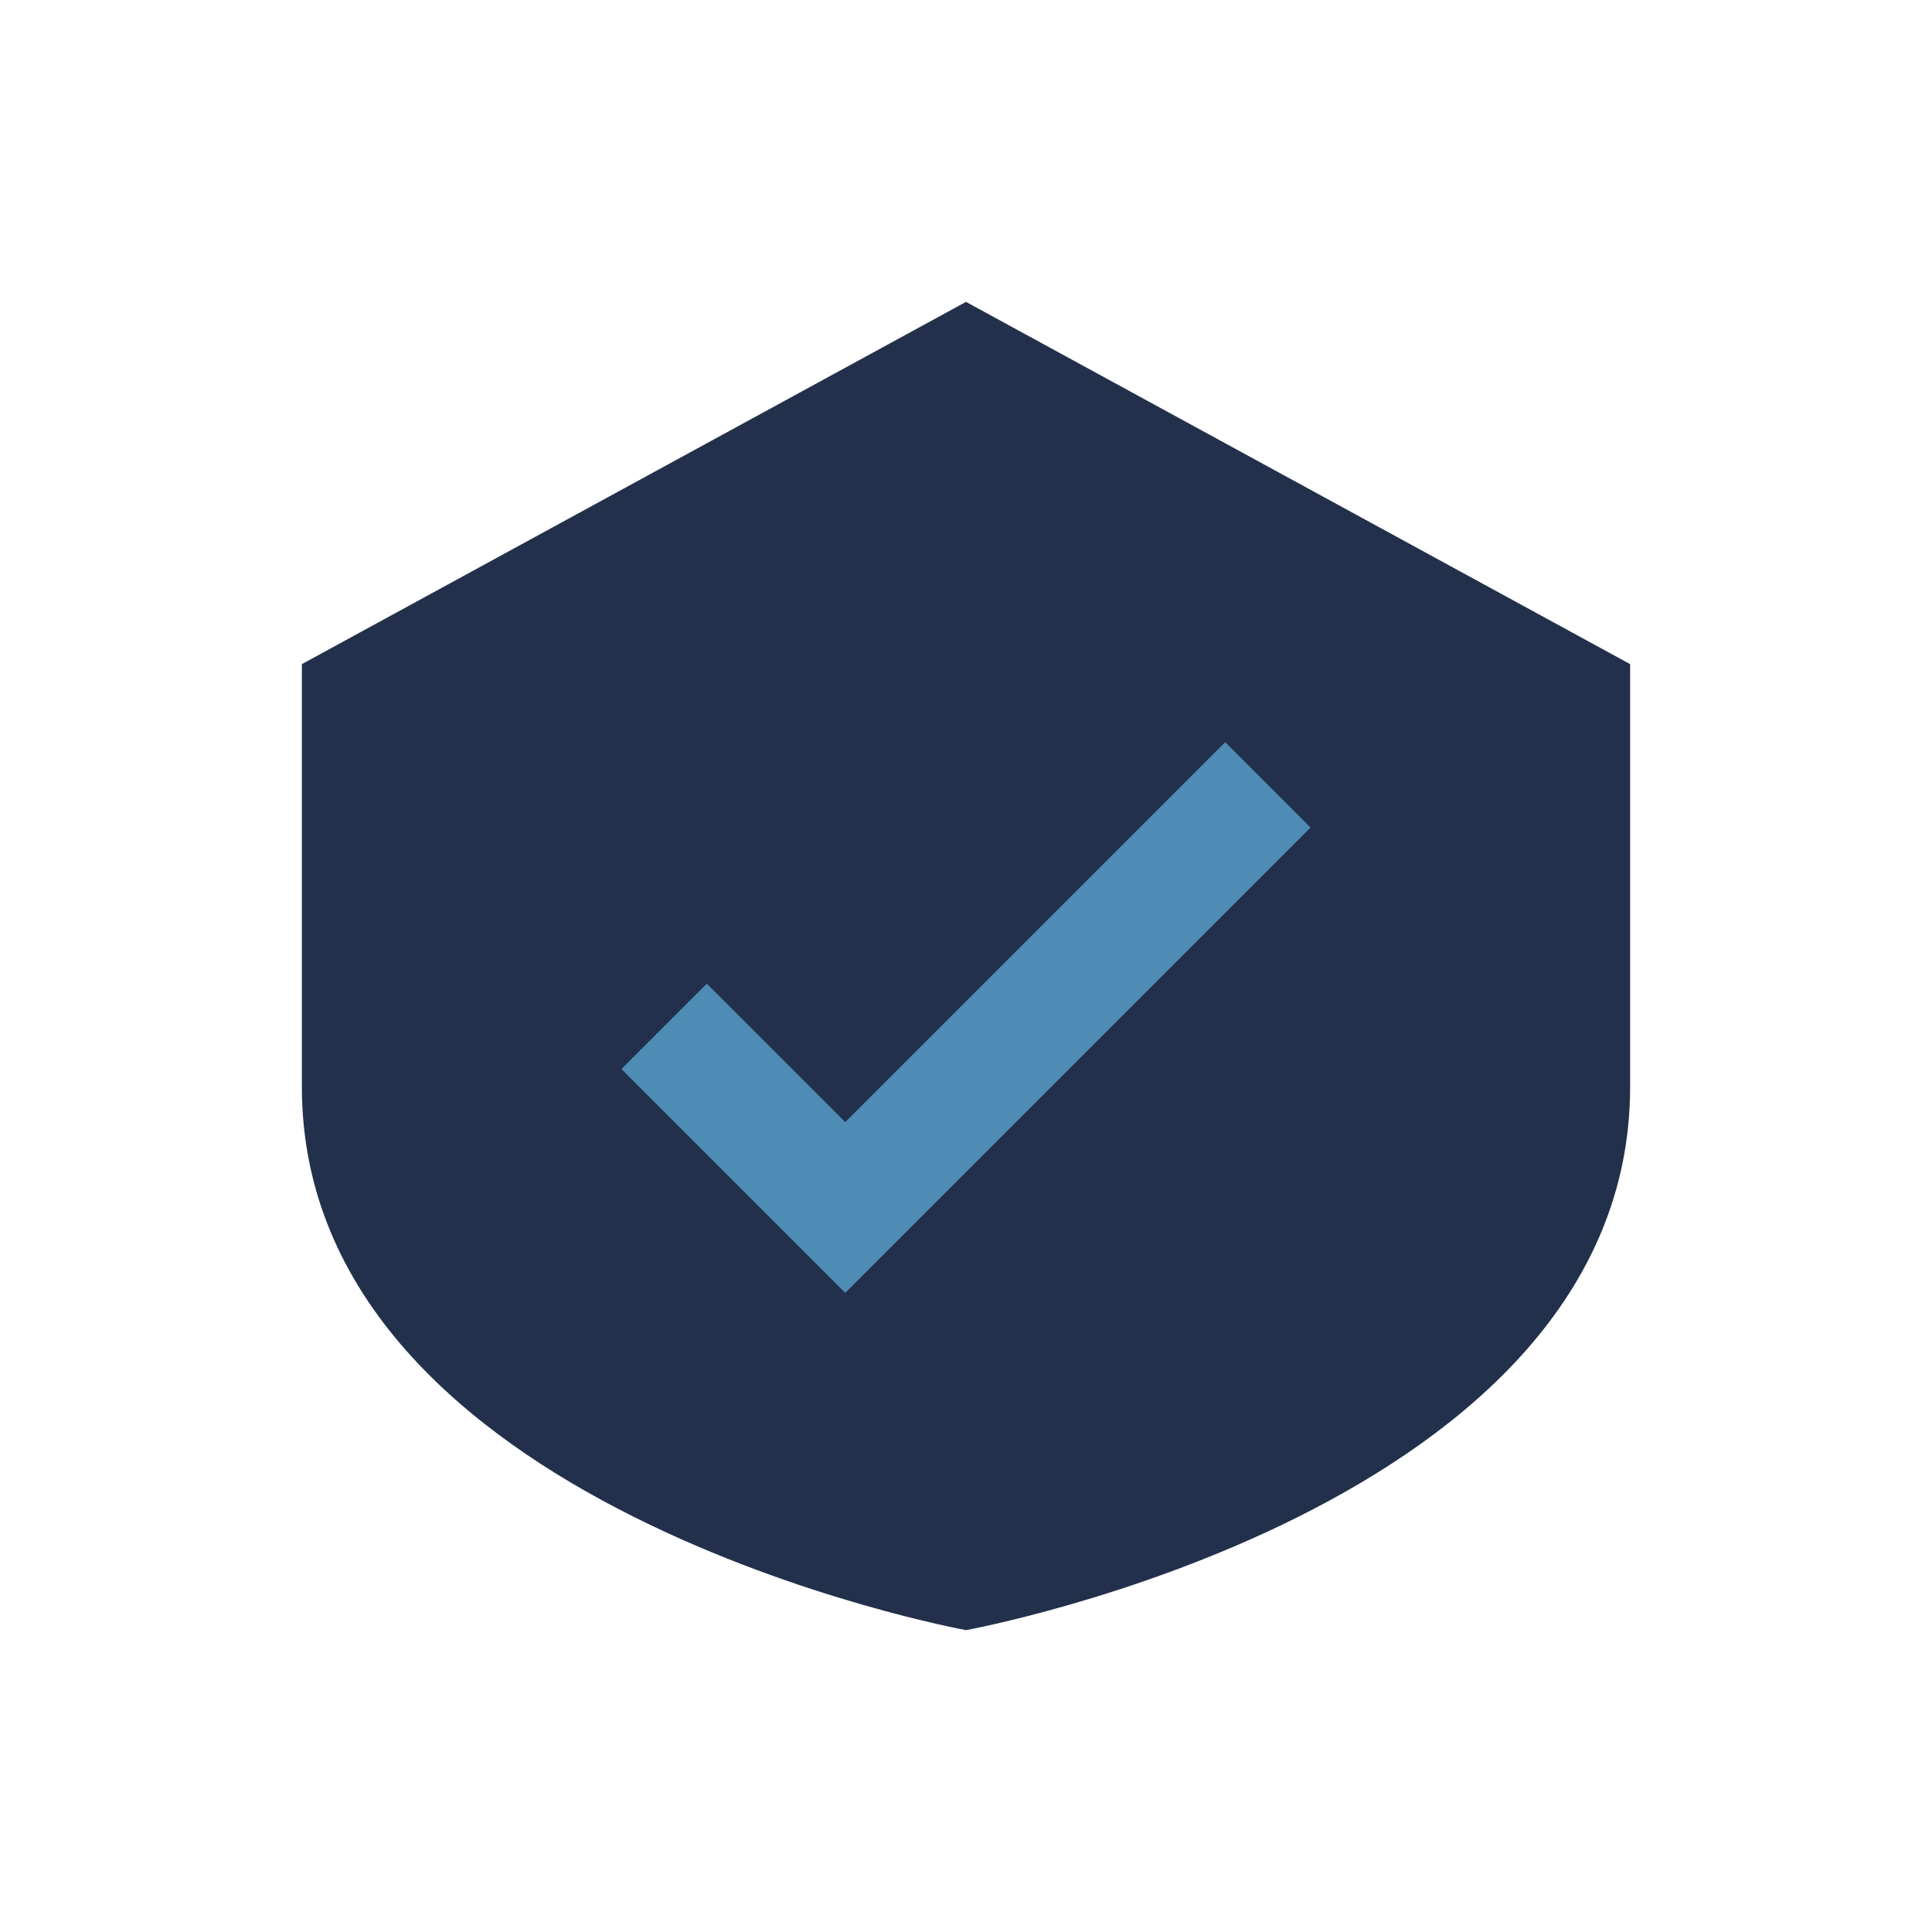 <?xml version="1.0" encoding="UTF-8"?>
<svg xmlns="http://www.w3.org/2000/svg" width="32" height="32" viewBox="0 0 32 32"><path d="M16 5l11 6v7c0 7-11 9-11 9s-11-2-11-9v-7l11-6z" fill="#22304C"/><path d="M11 17l3 3 7-7" stroke="#4E8CB5" stroke-width="2" fill="none"/></svg>
